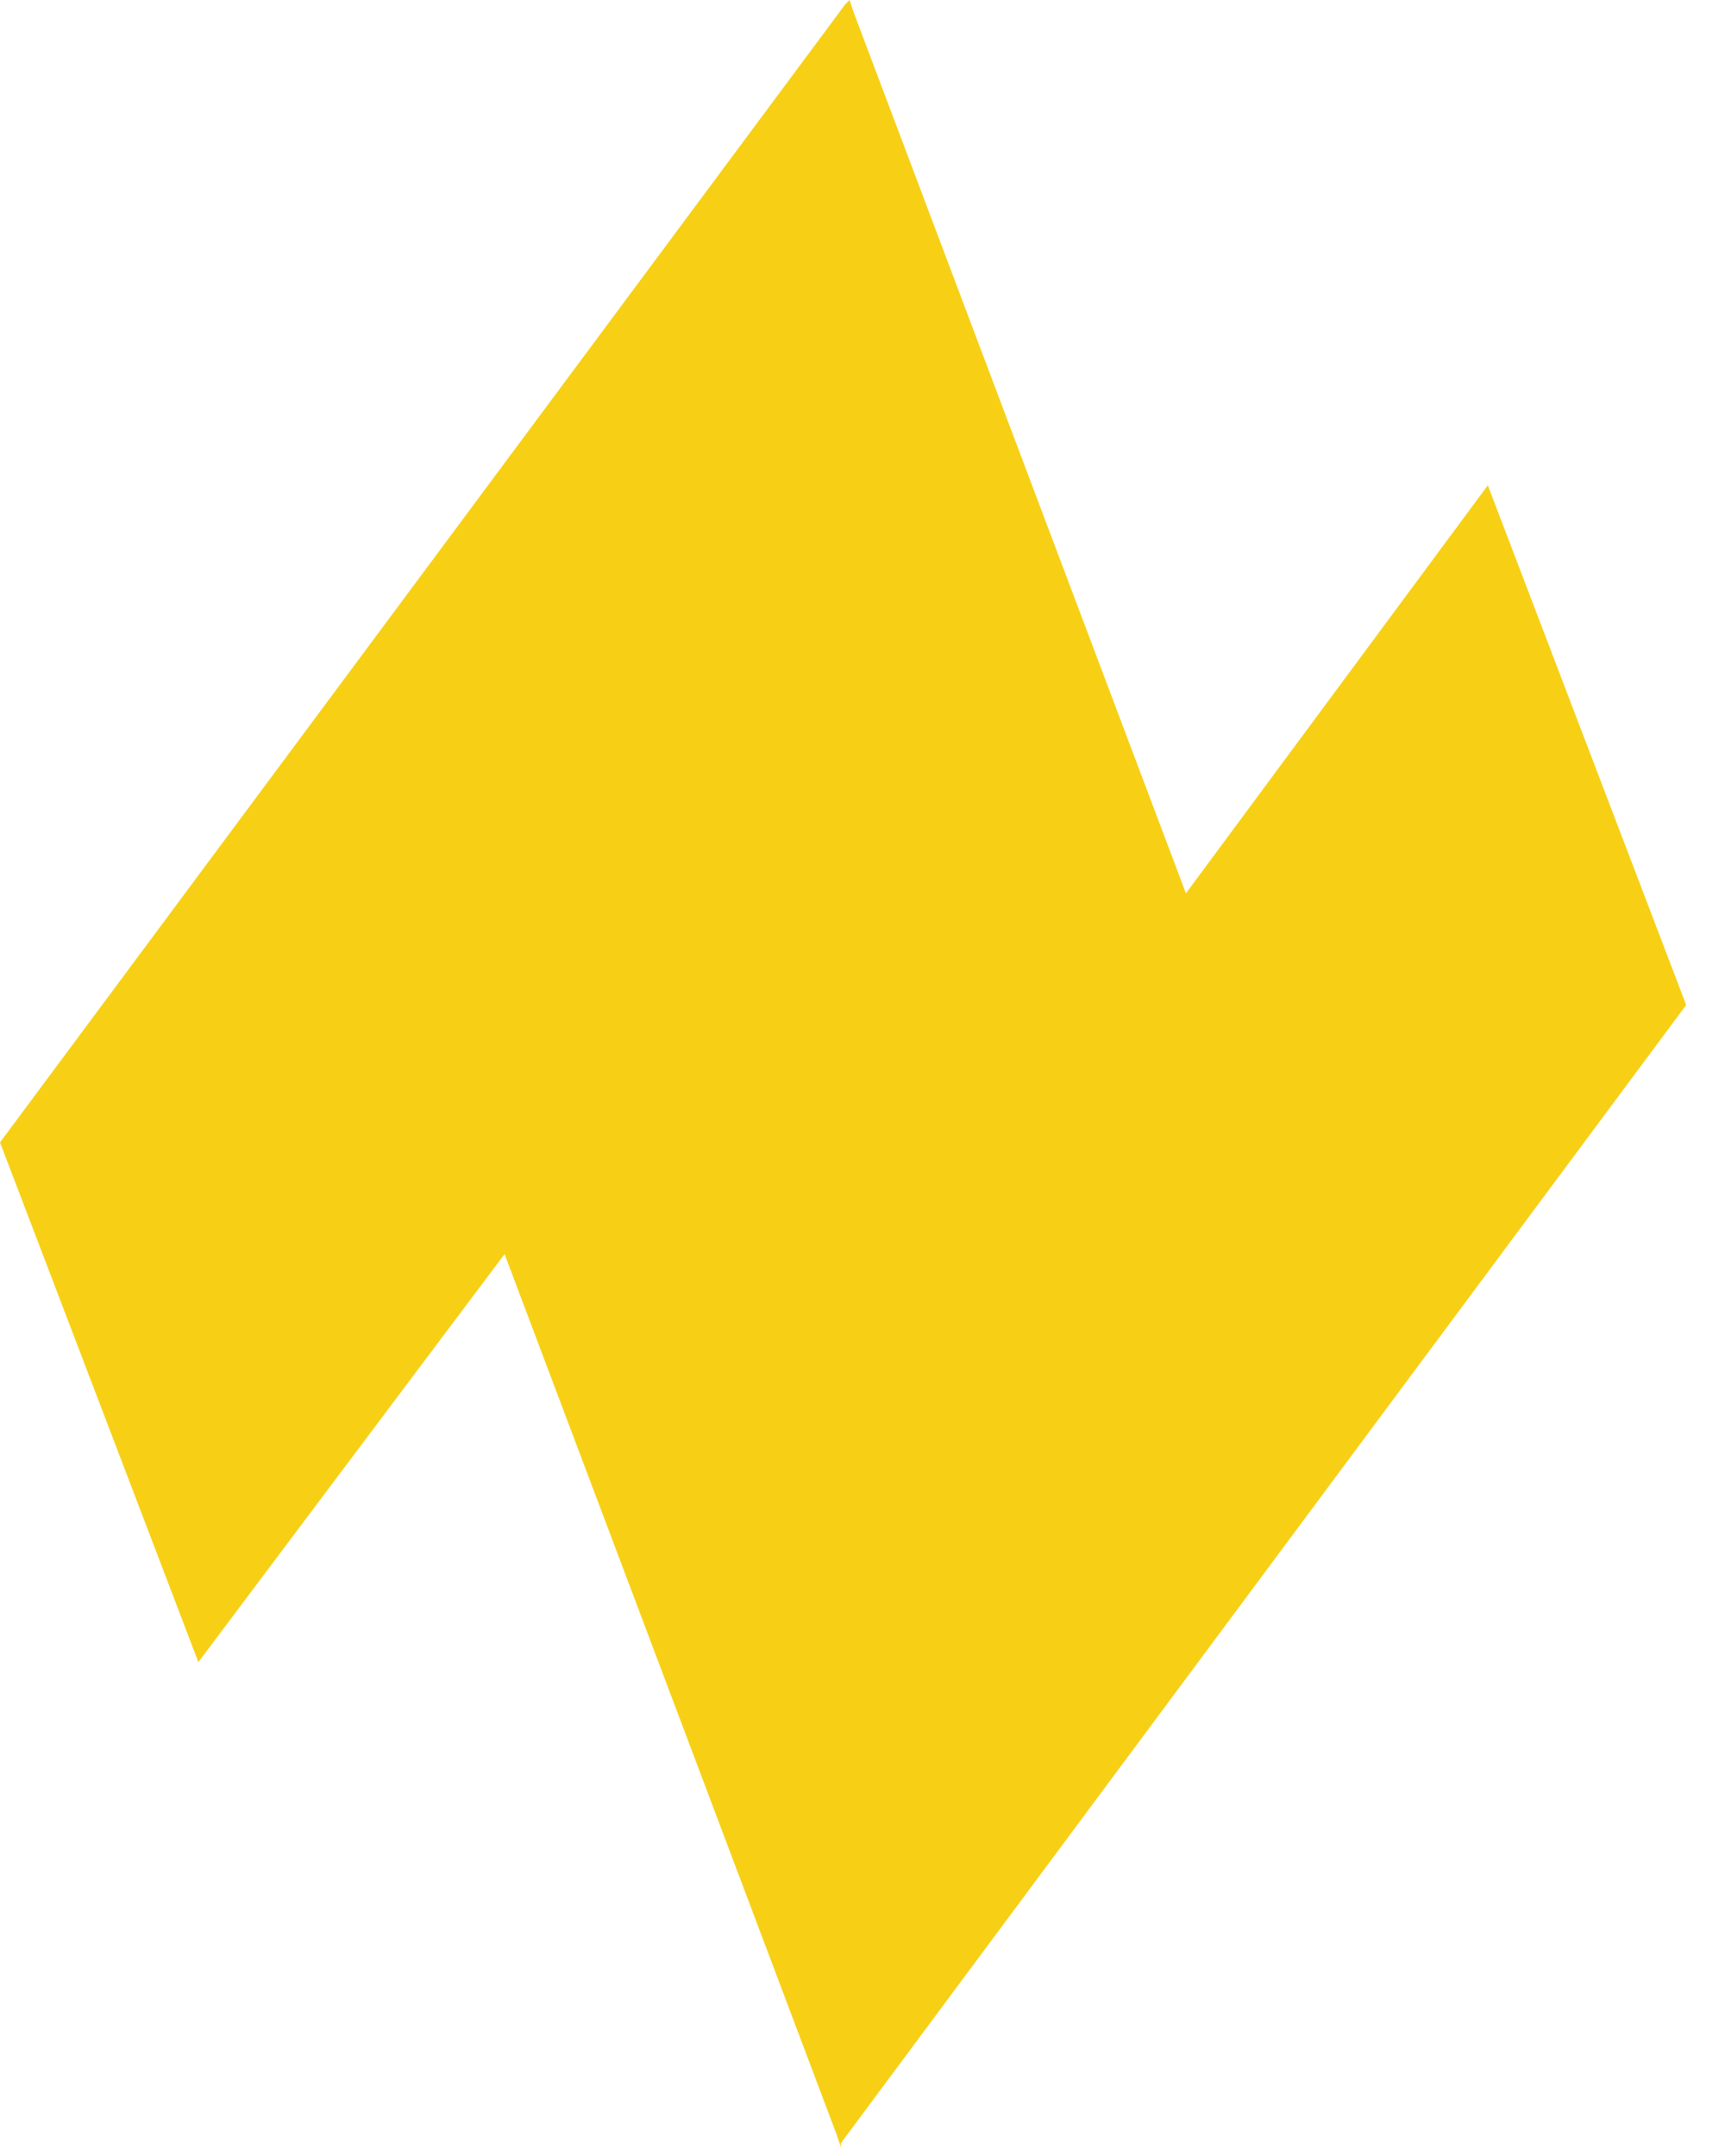 <?xml version="1.0" encoding="UTF-8"?>
<svg width="40px" height="50px" viewBox="0 0 40 50" version="1.1" xmlns="http://www.w3.org/2000/svg" xmlns:xlink="http://www.w3.org/1999/xlink">
    <title>Path</title>
    <g id="Home" stroke="none" stroke-width="1" fill="none" fill-rule="evenodd">
        <g id="Home-Copy" transform="translate(-135, -25)" fill="#F7D016" fill-rule="nonzero">
            <g id="BureauZigzag-Logo-Geel-wit-RGB_1" transform="translate(135, 25)">
                <polygon id="Path" points="34.5 11.255 27.5 20.717 19.8 0.299 19.7 0 19.6 0.1 0 26.494 4.6 38.546 11.7 29.084 19.4 49.502 19.5 49.801 19.5 49.701 39.1 23.307"></polygon>
            </g>
        </g>
    </g>
</svg>
